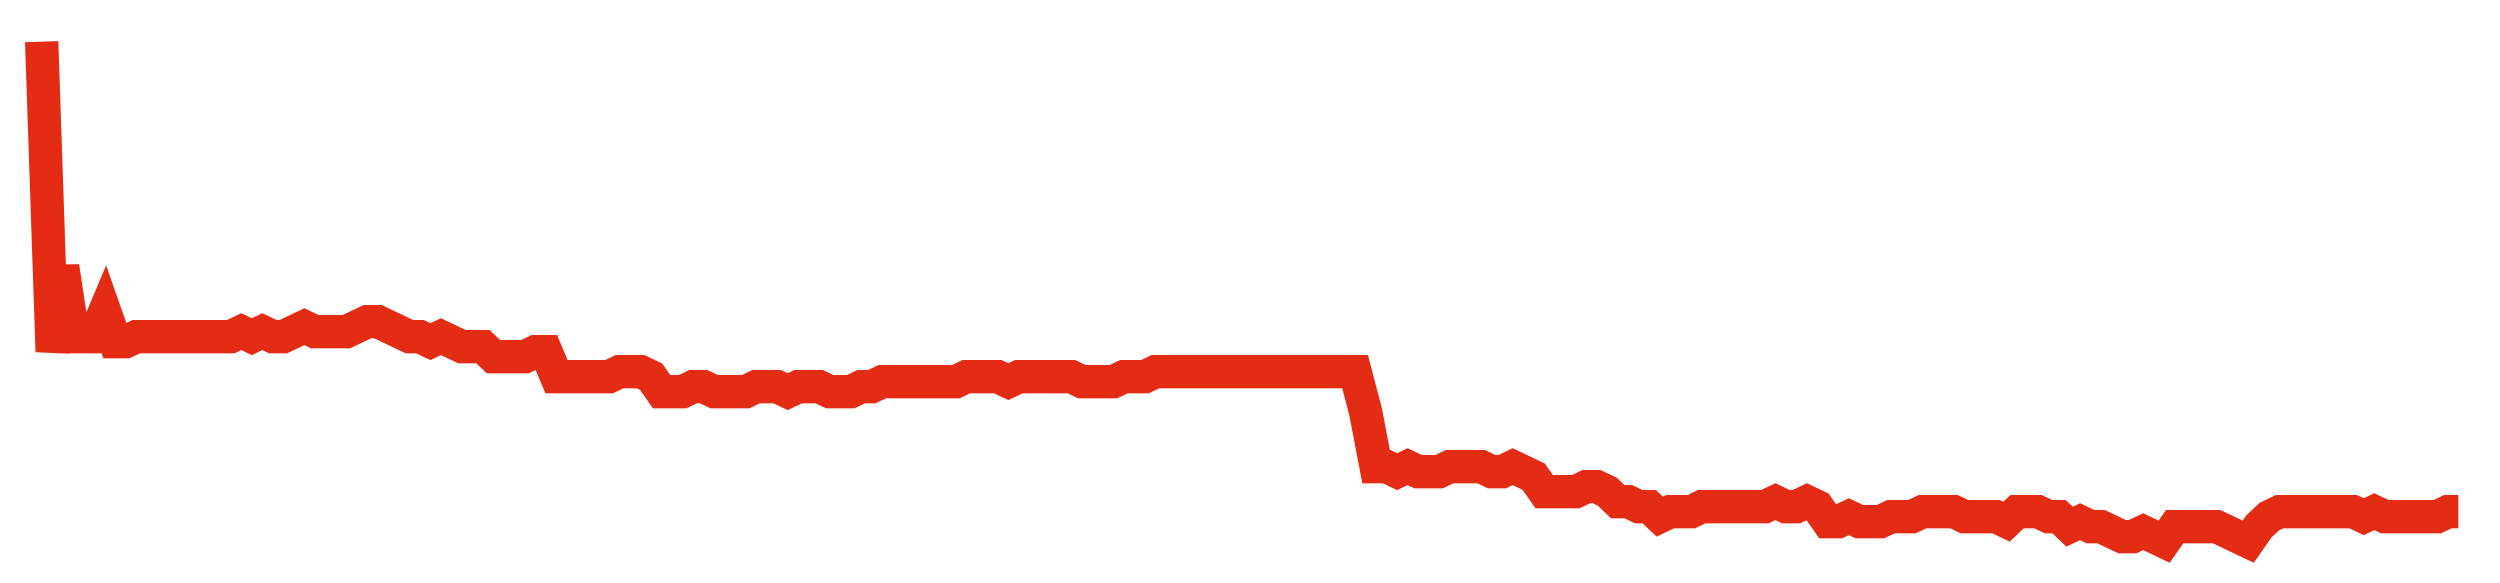 <svg width="300" height="70" viewBox="0 0 300 70" xmlns="http://www.w3.org/2000/svg">
    <path d="M 5,5 L 6.261,42.2 L 7.522,32 L 8.783,40.4 L 10.043,40.4 L 11.304,40.4 L 12.565,37.4 L 13.826,41 L 15.087,41 L 16.348,40.4 L 17.609,40.4 L 18.87,40.4 L 20.13,40.4 L 21.391,40.4 L 22.652,40.4 L 23.913,40.4 L 25.174,40.4 L 26.435,40.4 L 27.696,40.4 L 28.957,39.8 L 30.217,40.4 L 31.478,39.8 L 32.739,40.4 L 34,40.4 L 35.261,39.8 L 36.522,39.2 L 37.783,39.8 L 39.043,39.8 L 40.304,39.8 L 41.565,39.8 L 42.826,39.2 L 44.087,38.6 L 45.348,38.6 L 46.609,39.2 L 47.87,39.8 L 49.13,40.4 L 50.391,40.4 L 51.652,41 L 52.913,40.4 L 54.174,41 L 55.435,41.6 L 56.696,41.6 L 57.957,41.6 L 59.217,42.8 L 60.478,42.8 L 61.739,42.8 L 63,42.8 L 64.261,42.2 L 65.522,42.2 L 66.783,45.2 L 68.043,45.2 L 69.304,45.2 L 70.565,45.2 L 71.826,45.2 L 73.087,45.2 L 74.348,44.6 L 75.609,44.6 L 76.87,44.6 L 78.13,45.2 L 79.391,47 L 80.652,47 L 81.913,47 L 83.174,46.4 L 84.435,46.4 L 85.696,47 L 86.957,47 L 88.217,47 L 89.478,47 L 90.739,46.4 L 92,46.4 L 93.261,46.4 L 94.522,47 L 95.783,46.4 L 97.043,46.4 L 98.304,46.4 L 99.565,47 L 100.826,47 L 102.087,47 L 103.348,46.4 L 104.609,46.4 L 105.87,45.8 L 107.13,45.8 L 108.391,45.8 L 109.652,45.8 L 110.913,45.8 L 112.174,45.8 L 113.435,45.8 L 114.696,45.8 L 115.957,45.2 L 117.217,45.2 L 118.478,45.2 L 119.739,45.2 L 121,45.8 L 122.261,45.2 L 123.522,45.2 L 124.783,45.2 L 126.043,45.2 L 127.304,45.2 L 128.565,45.2 L 129.826,45.8 L 131.087,45.8 L 132.348,45.8 L 133.609,45.8 L 134.87,45.2 L 136.13,45.2 L 137.391,45.2 L 138.652,44.6 L 139.913,44.6 L 141.174,44.6 L 142.435,44.6 L 143.696,44.6 L 144.957,44.6 L 146.217,44.6 L 147.478,44.6 L 148.739,44.6 L 150,44.6 L 151.261,44.6 L 152.522,44.6 L 153.783,44.6 L 155.043,44.6 L 156.304,44.6 L 157.565,44.6 L 158.826,44.6 L 160.087,44.6 L 161.348,44.6 L 162.609,44.6 L 163.87,49.4 L 165.13,56 L 166.391,56 L 167.652,56.6 L 168.913,56 L 170.174,56.6 L 171.435,56.6 L 172.696,56.6 L 173.957,56 L 175.217,56 L 176.478,56 L 177.739,56 L 179,56.6 L 180.261,56.6 L 181.522,56 L 182.783,56.6 L 184.043,57.2 L 185.304,59 L 186.565,59 L 187.826,59 L 189.087,59 L 190.348,58.4 L 191.609,58.4 L 192.87,59 L 194.13,60.2 L 195.391,60.2 L 196.652,60.8 L 197.913,60.8 L 199.174,62 L 200.435,61.4 L 201.696,61.4 L 202.957,61.4 L 204.217,60.8 L 205.478,60.8 L 206.739,60.8 L 208,60.8 L 209.261,60.8 L 210.522,60.8 L 211.783,60.8 L 213.043,60.2 L 214.304,60.8 L 215.565,60.8 L 216.826,60.2 L 218.087,60.8 L 219.348,62.6 L 220.609,62.6 L 221.87,62 L 223.13,62.6 L 224.391,62.6 L 225.652,62.6 L 226.913,62 L 228.174,62 L 229.435,62 L 230.696,61.4 L 231.957,61.4 L 233.217,61.4 L 234.478,61.4 L 235.739,62 L 237,62 L 238.261,62 L 239.522,62 L 240.783,62.6 L 242.043,61.4 L 243.304,61.4 L 244.565,61.4 L 245.826,62 L 247.087,62 L 248.348,63.2 L 249.609,62.6 L 250.87,63.2 L 252.13,63.2 L 253.391,63.8 L 254.652,64.4 L 255.913,64.4 L 257.174,63.8 L 258.435,64.4 L 259.696,65 L 260.957,63.2 L 262.217,63.2 L 263.478,63.2 L 264.739,63.2 L 266,63.2 L 267.261,63.8 L 268.522,64.4 L 269.783,65 L 271.043,63.2 L 272.304,62 L 273.565,61.4 L 274.826,61.4 L 276.087,61.4 L 277.348,61.4 L 278.609,61.4 L 279.87,61.4 L 281.13,61.4 L 282.391,61.4 L 283.652,62 L 284.913,61.4 L 286.174,62 L 287.435,62 L 288.696,62 L 289.957,62 L 291.217,62 L 292.478,62 L 293.739,61.4 L 295,61.4" fill="none" stroke="#E32C13" stroke-width="4"/>
</svg>